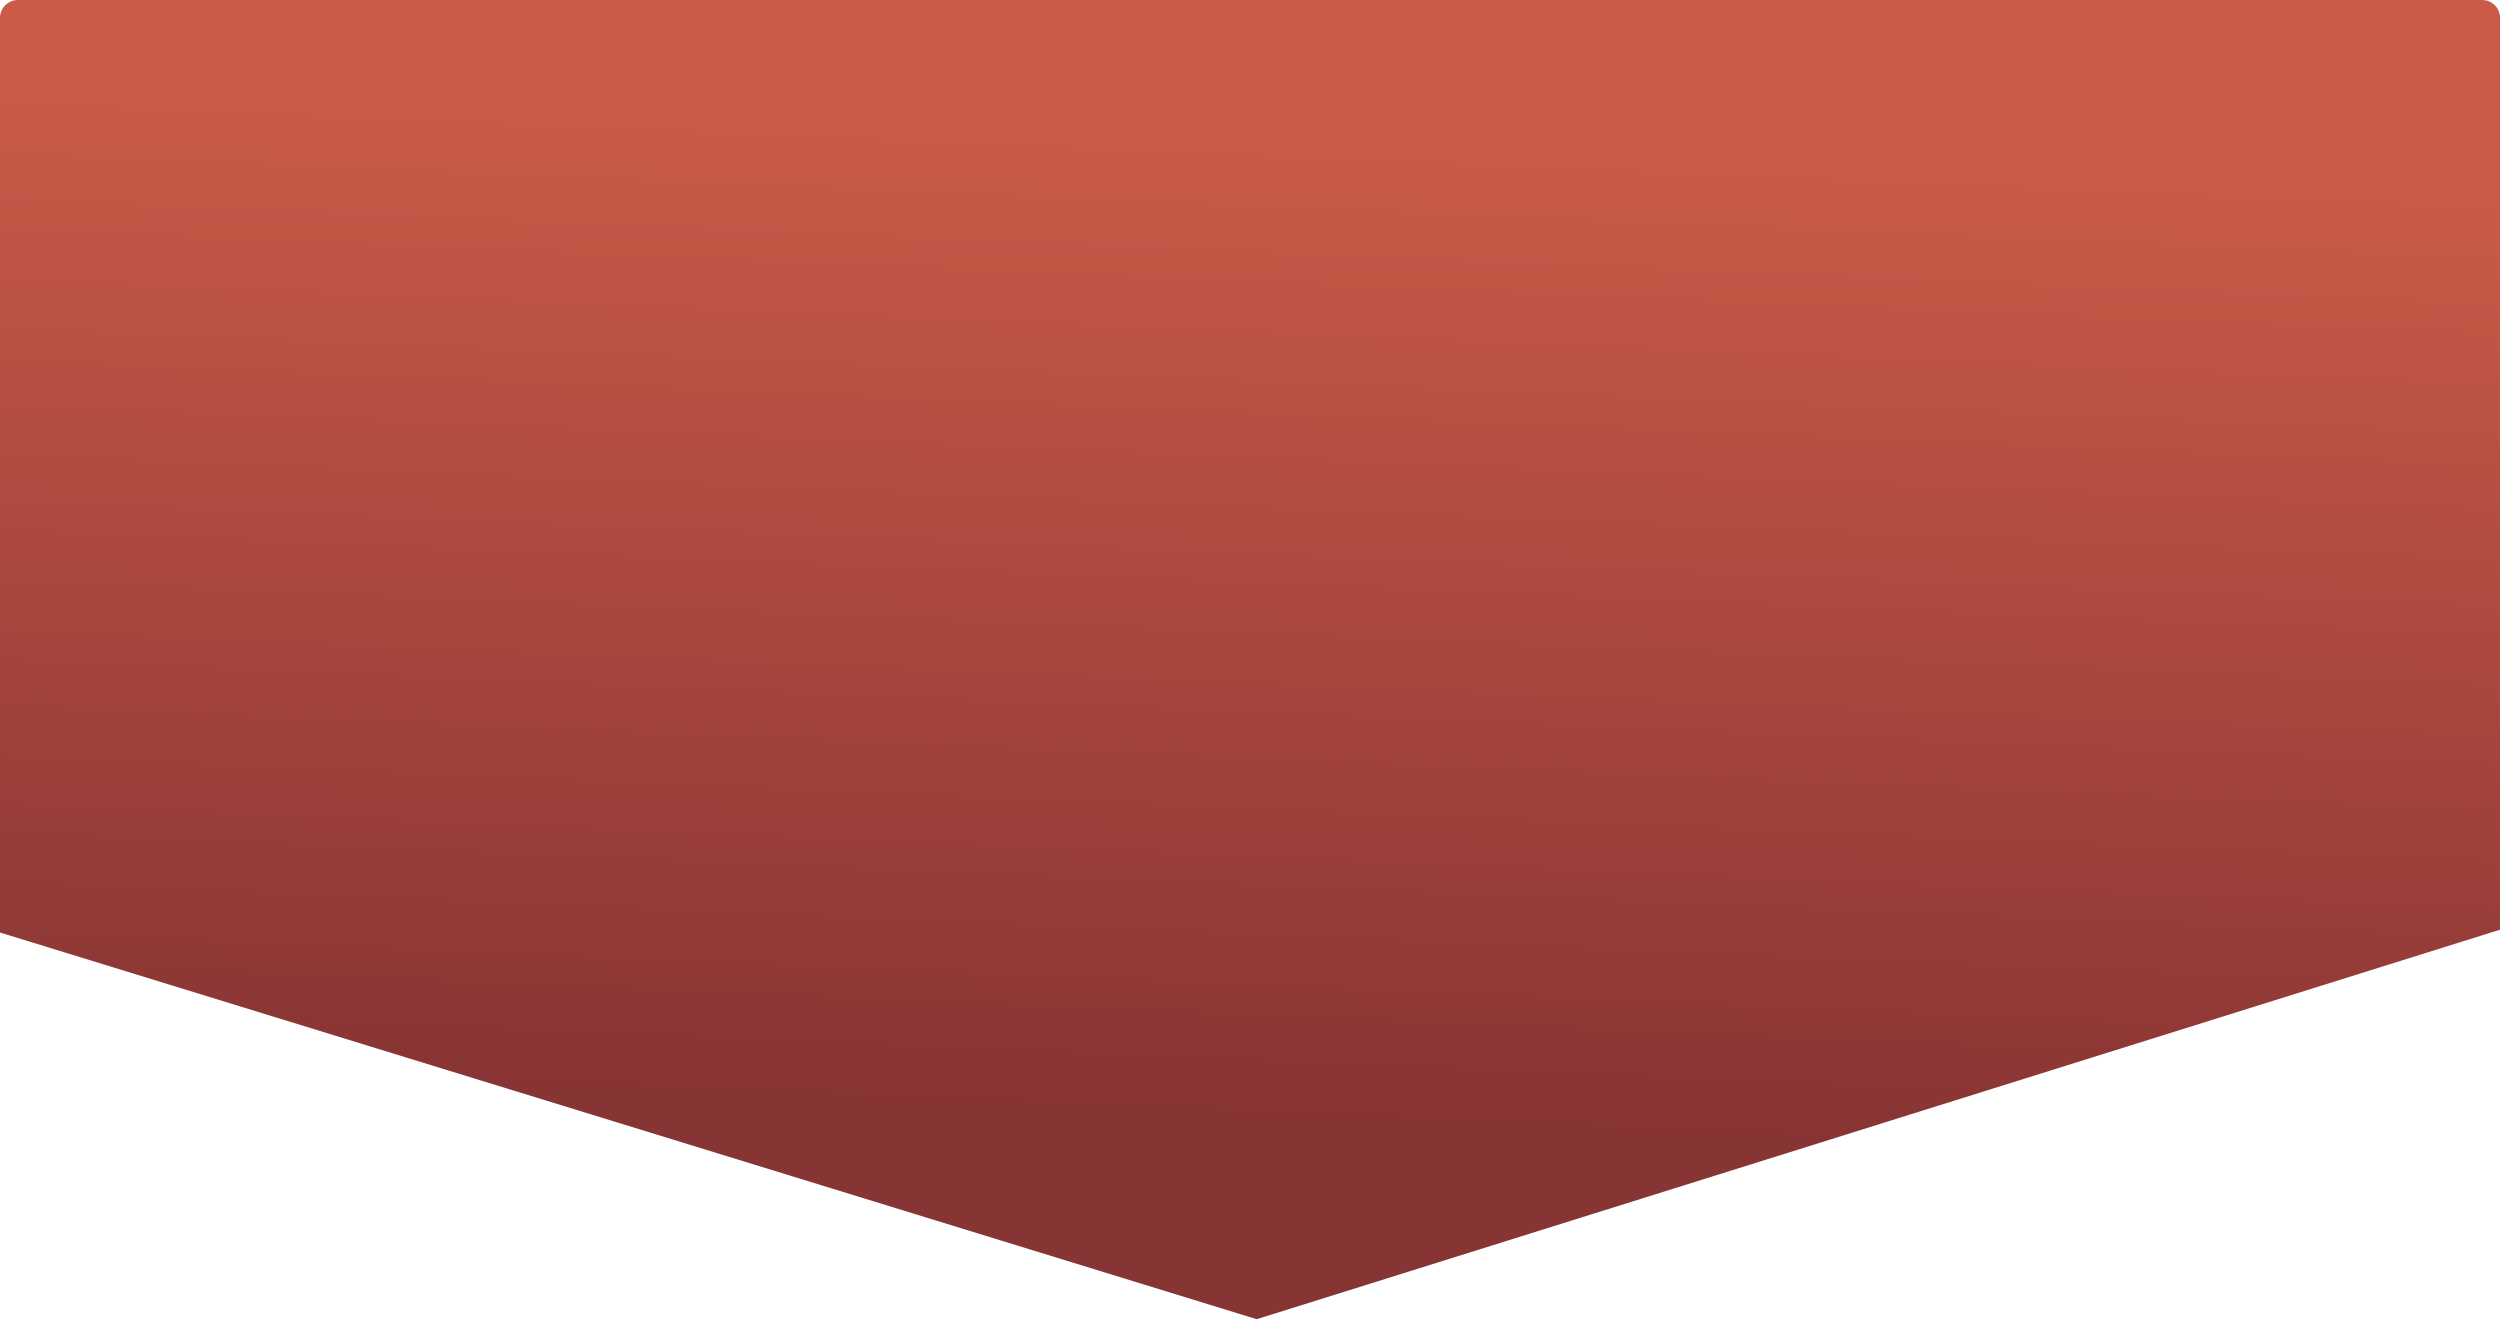 <svg width="560" height="296" viewBox="0 0 560 296" fill="none" xmlns="http://www.w3.org/2000/svg">
<path fill-rule="evenodd" clip-rule="evenodd" d="M560 208.253L281.5 295.5L0 208.884V4C0 1.791 1.791 0 4 0H556C558.209 0 560 1.791 560 4V208.253Z" fill="url(#paint0_linear_315_23)"/>
<defs>
<linearGradient id="paint0_linear_315_23" x1="203" y1="-38.544" x2="189.557" y2="280.615" gradientUnits="userSpaceOnUse">
<stop offset="0.208" stop-color="#CB5B48"/>
<stop offset="0.894" stop-color="#873434"/>
</linearGradient>
</defs>
</svg>
